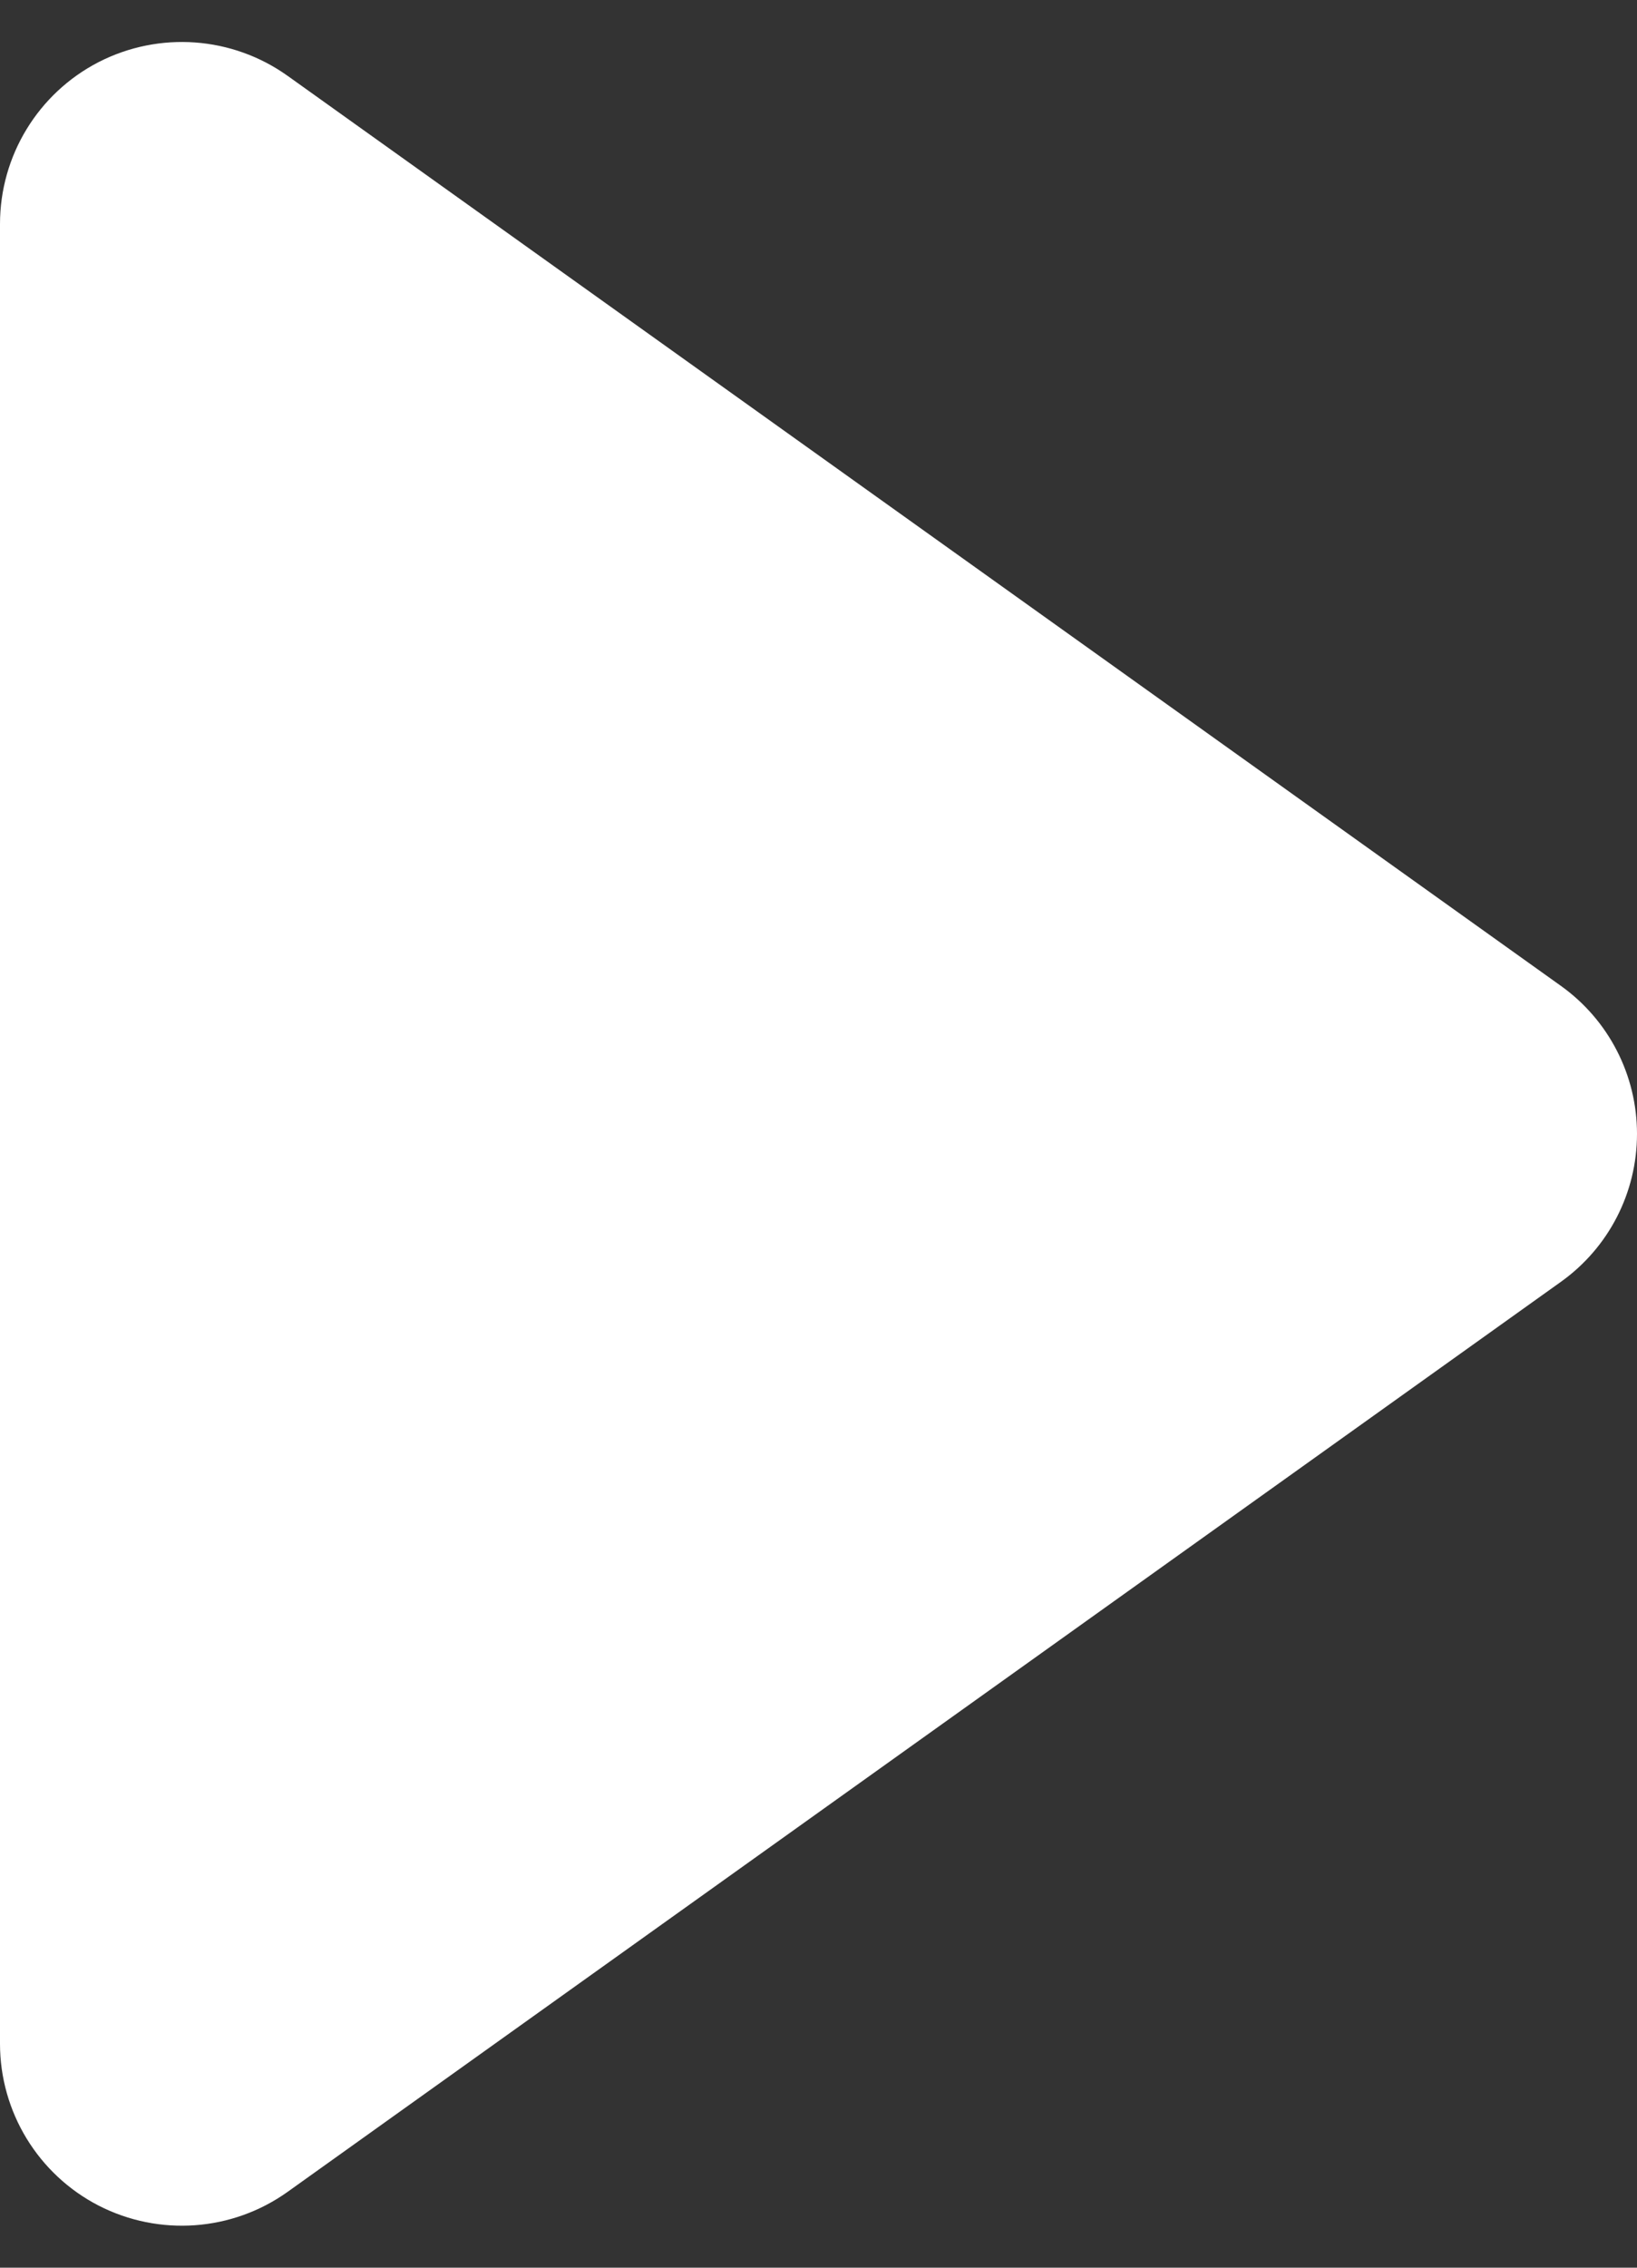 <svg width="13" height="18" viewBox="0 0 13 18" fill="none" xmlns="http://www.w3.org/2000/svg">
<rect x="0" y="0" width="13" height="18" fill="#333333" stroke="none"/>
<path d="M0.783 0.493C1.265 0.246 1.844 0.288 2.284 0.602L12.395 7.825C12.775 8.096 13 8.534 13 9C13 9.467 12.775 9.904 12.395 10.175L2.284 17.398C1.844 17.712 1.265 17.754 0.783 17.507C0.302 17.259 0 16.763 0 16.222V1.778C0 1.237 0.302 0.741 0.783 0.493Z" fill="white"/>
</svg>
